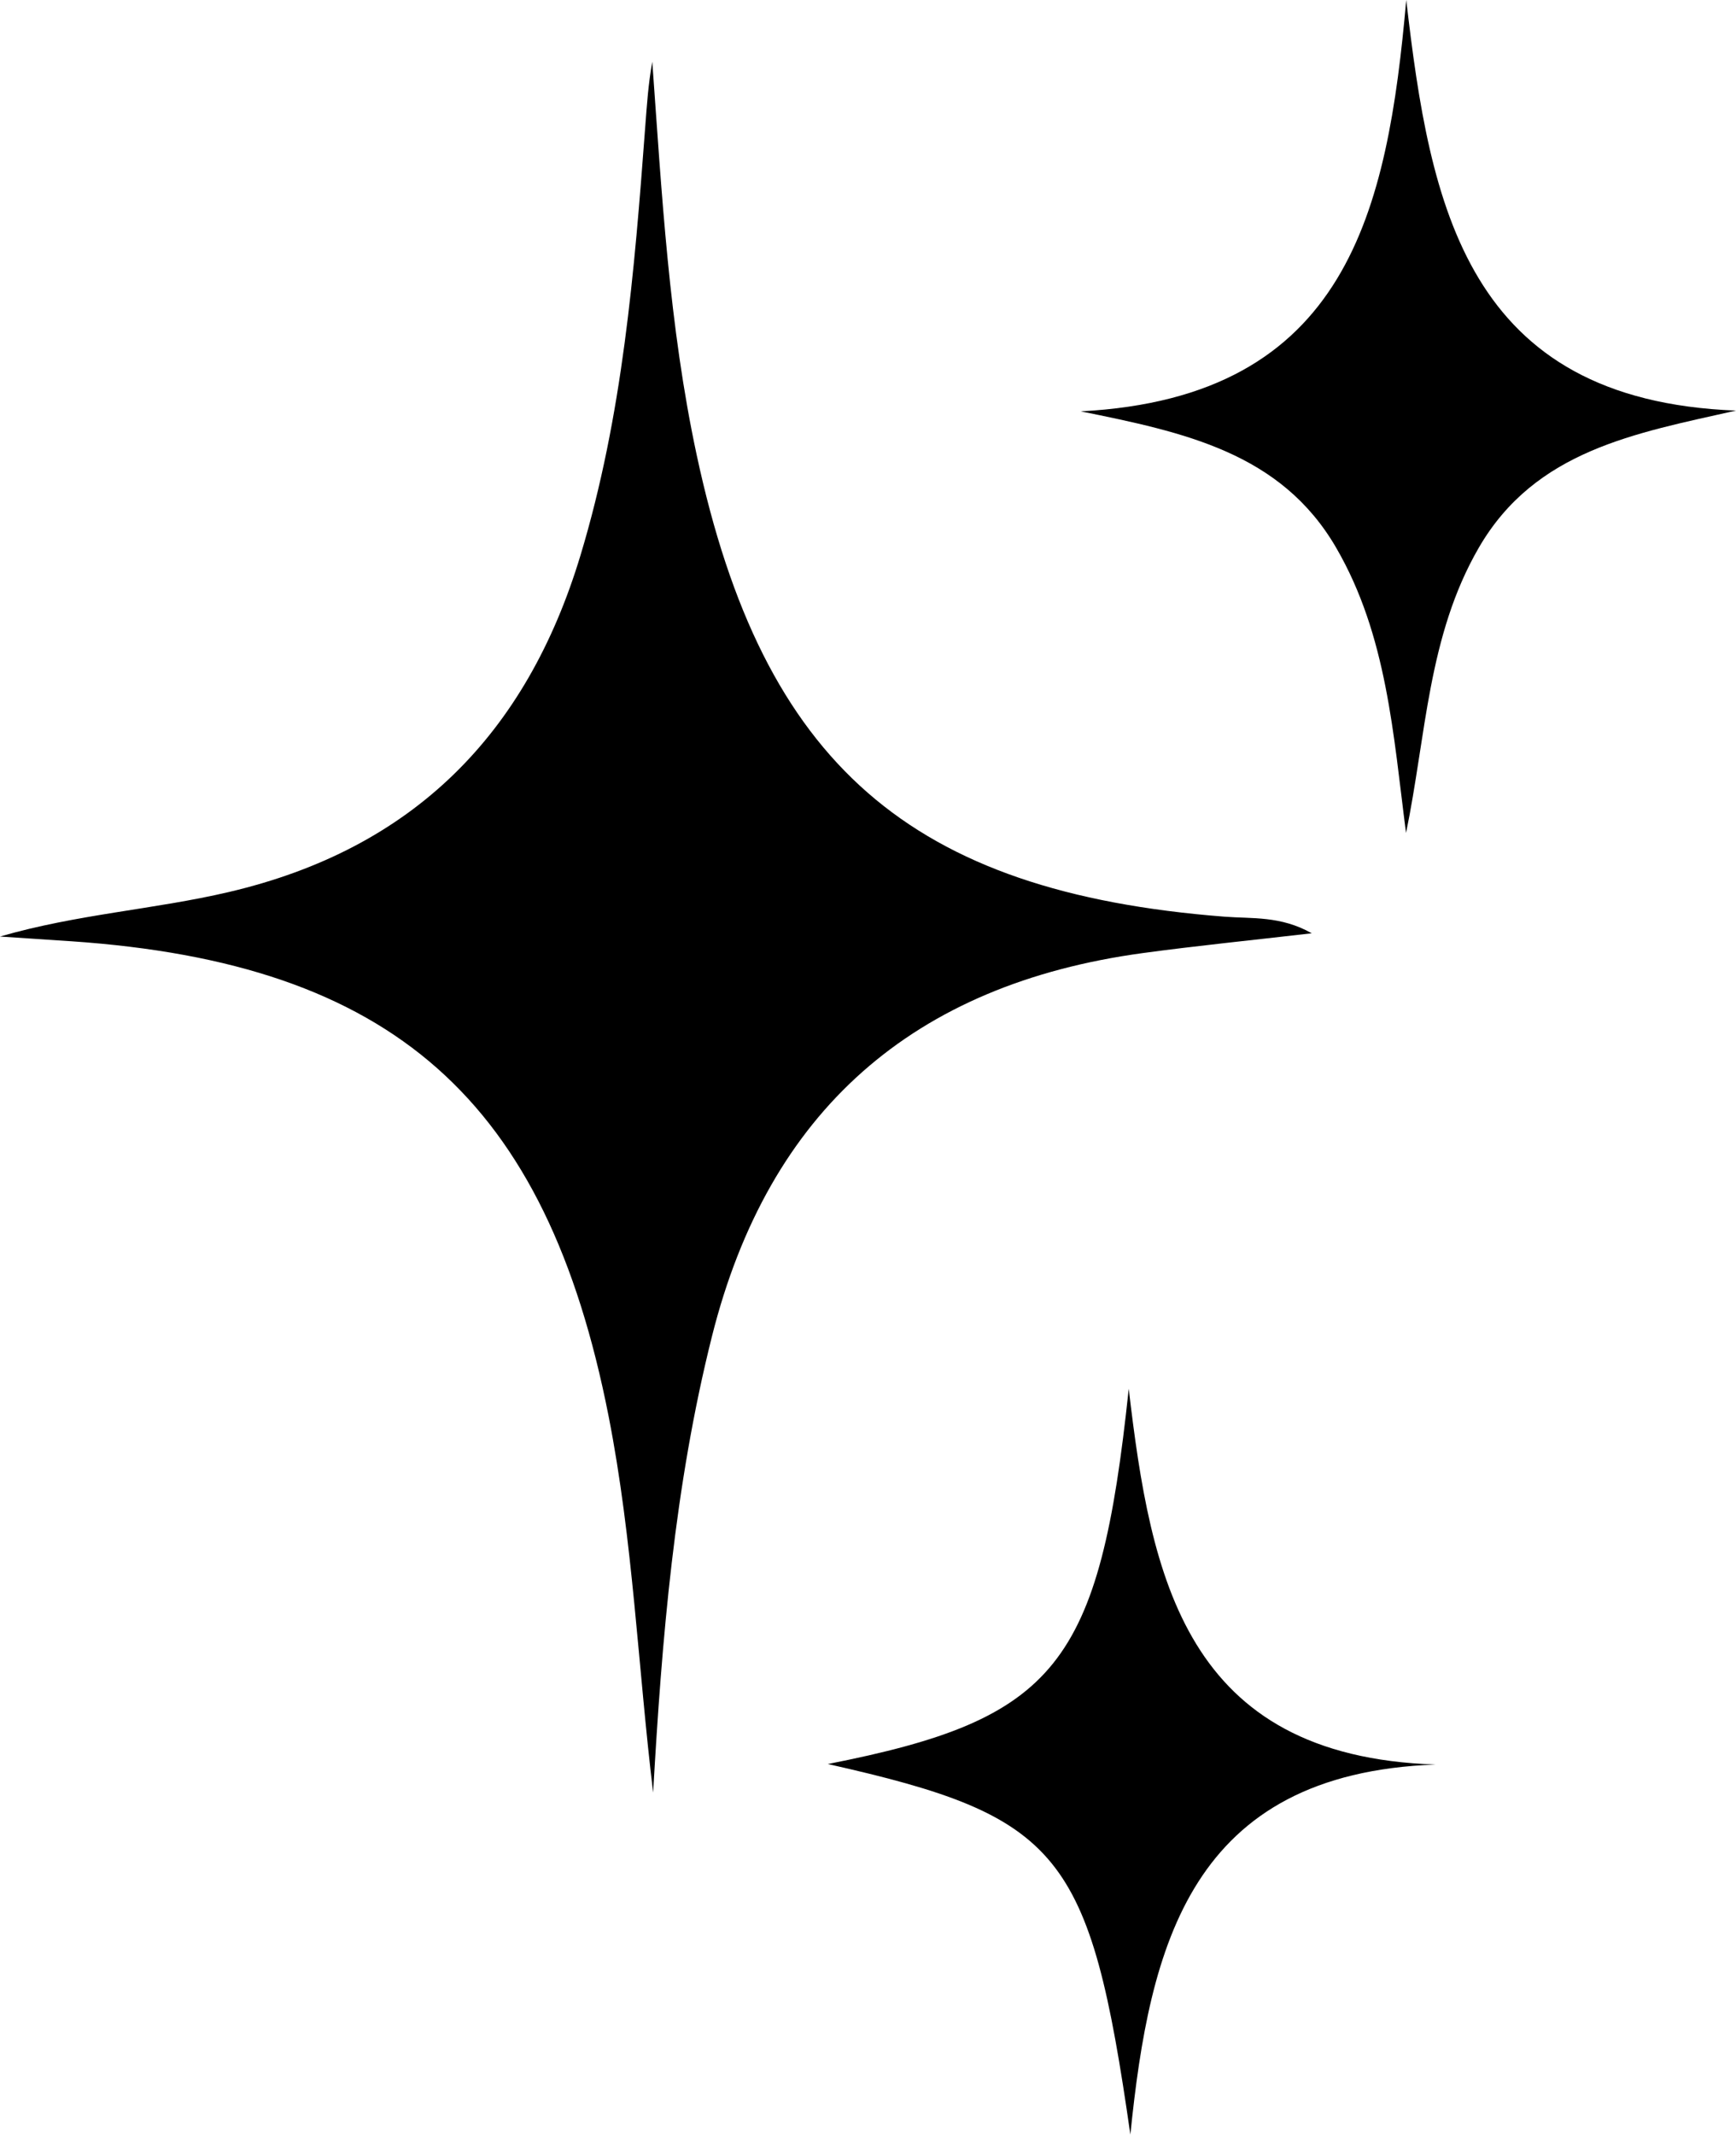 <?xml version="1.0" encoding="UTF-8"?><svg xmlns="http://www.w3.org/2000/svg" xmlns:xlink="http://www.w3.org/1999/xlink" height="374.0" preserveAspectRatio="xMidYMid meet" version="1.0" viewBox="0.0 0.0 304.2 374.0" width="304.2" zoomAndPan="magnify"><defs><clipPath id="a"><path d="M 189 0 L 304.199 0 L 304.199 146 L 189 146 Z M 189 0"/></clipPath><clipPath id="b"><path d="M 145 243 L 252 243 L 252 373.969 L 145 373.969 Z M 145 243"/></clipPath></defs><g><g id="change1_2"><path d="M 0 164.078 C 13.602 160.137 26.992 159.352 40.109 156.277 C 72.422 148.711 92.262 128.605 101.711 97.32 C 109.109 72.84 111.172 47.586 113.059 22.285 C 113.348 18.473 113.602 14.652 114.301 10.82 C 115.973 33.938 117.219 57.07 122.098 79.789 C 133.711 133.848 159.438 156.316 214.598 160.602 C 219.383 160.973 224.414 160.426 229.859 163.508 C 219.141 164.754 209.656 165.695 200.219 166.98 C 160.051 172.453 134.695 194.539 124.754 234.137 C 118.168 260.375 115.98 287.121 114.449 314.051 C 111.789 292.066 110.926 269.902 106.645 248.113 C 95.746 192.66 68.832 168.75 12.488 164.906 C 8.324 164.625 4.164 164.355 0 164.078"/></g><g clip-path="url(#a)" id="change1_1"><path d="M 246.418 0 C 250.594 36.109 256.93 70.113 304.203 71.934 C 286.57 75.91 269.035 78.871 259.133 95.953 C 250.18 111.402 249.906 128.953 246.379 145.934 C 244.145 128.738 243.059 111.34 234.148 95.98 C 224.461 79.277 207.461 75.734 189.379 72.066 C 236.277 69.617 243.129 36.77 246.418 0"/></g><g clip-path="url(#b)" id="change1_3"><path d="M 251.559 309.141 C 208.613 310.707 201.449 340.777 198.074 373.969 C 190.977 324.453 185.918 318.227 145.059 309.051 C 185.176 301.164 192.66 291.785 197.789 243.309 C 201.672 276.344 207.605 307.703 251.559 309.141"/></g></g></svg>